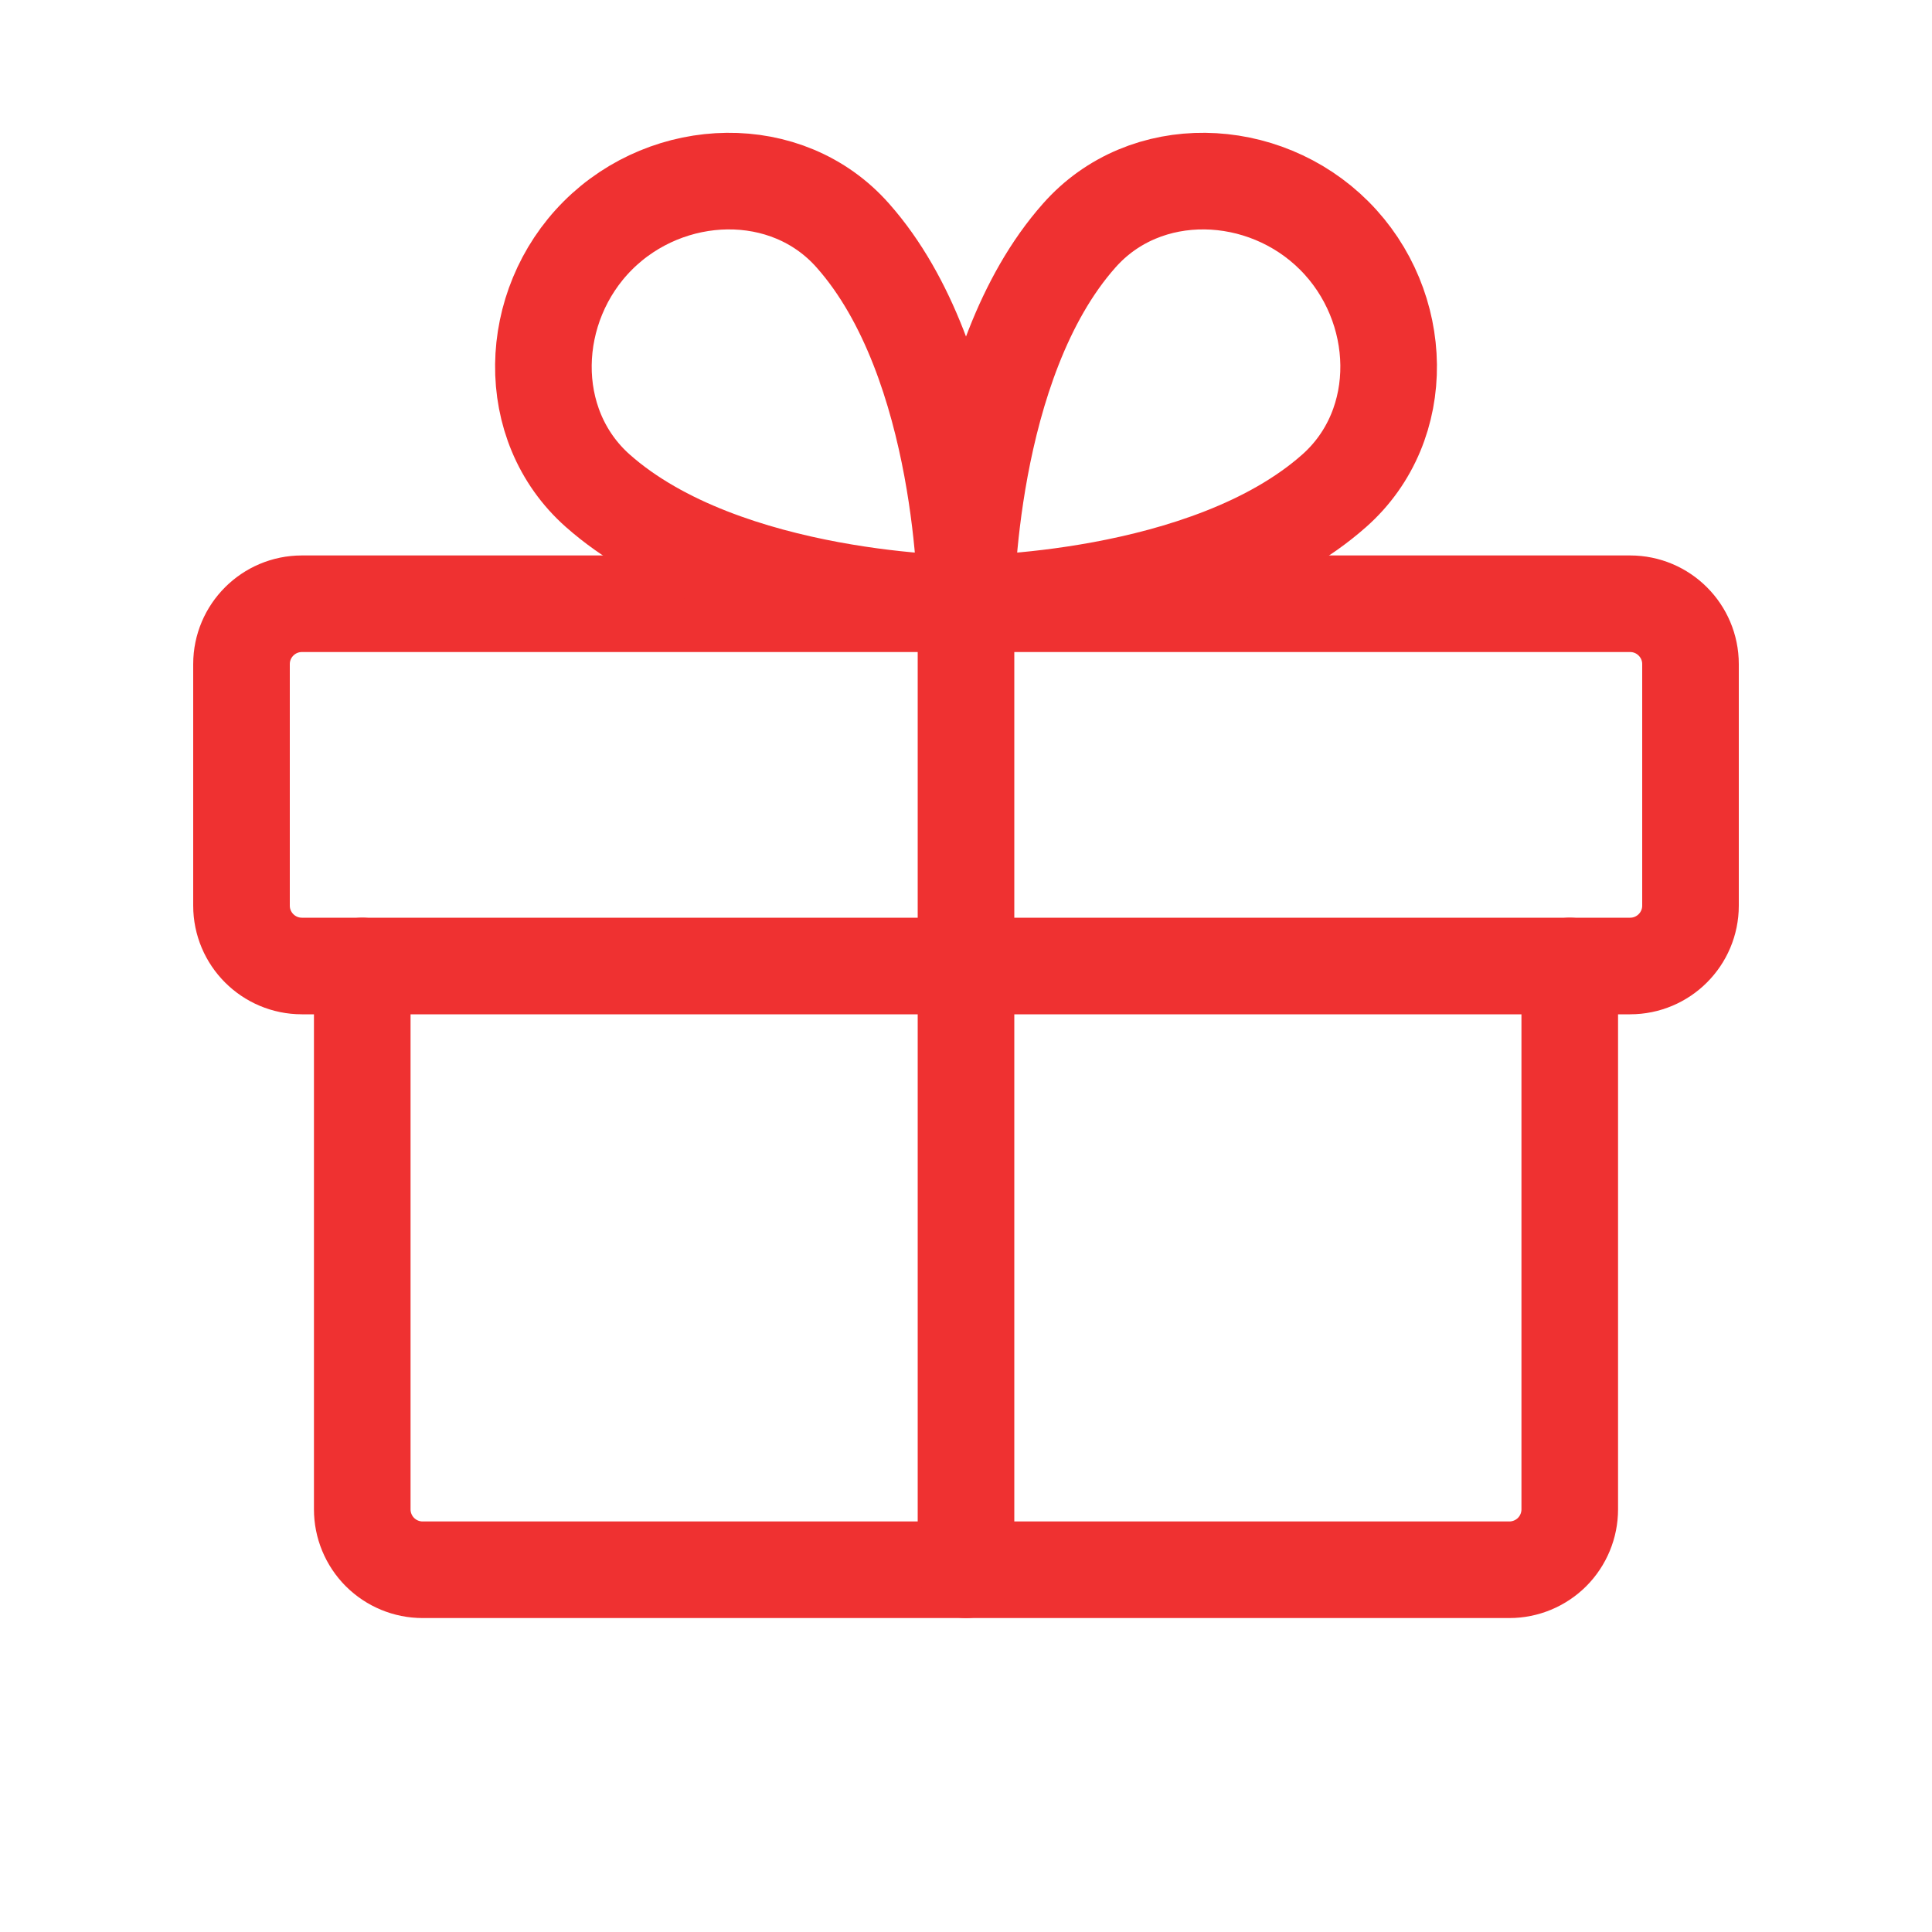 <?xml version="1.0" encoding="UTF-8"?> <svg xmlns="http://www.w3.org/2000/svg" width="40" height="40" viewBox="0 0 40 40" fill="none"> <path d="M33.75 12.5H6.25C5.56 12.5 5 13.06 5 13.75V18.75C5 19.44 5.56 20 6.25 20H33.75C34.44 20 35 19.44 35 18.75V13.75C35 13.06 34.44 12.5 33.75 12.5Z" stroke="#EF3131" stroke-width="2" stroke-linecap="round" stroke-linejoin="round"></path> <path d="M32.5 20V31.25C32.5 31.581 32.368 31.899 32.134 32.134C31.899 32.368 31.581 32.5 31.25 32.5H8.75C8.418 32.5 8.101 32.368 7.866 32.134C7.632 31.899 7.5 31.581 7.5 31.25V20" stroke="#EF3131" stroke-width="2" stroke-linecap="round" stroke-linejoin="round"></path> <path d="M20 12.5V32.5" stroke="#EF3131" stroke-width="2" stroke-linecap="round" stroke-linejoin="round"></path> <path d="M27.623 4.877C29.083 6.336 29.169 8.792 27.623 10.161C24.981 12.5 20 12.5 20 12.5C20 12.5 20 7.519 22.344 4.877C23.708 3.331 26.164 3.417 27.623 4.877Z" stroke="#EF3131" stroke-width="2" stroke-linecap="round" stroke-linejoin="round"></path> <path d="M12.377 4.877C10.918 6.336 10.832 8.792 12.377 10.161C15.019 12.5 20 12.5 20 12.5C20 12.5 20 7.519 17.657 4.877C16.293 3.331 13.836 3.417 12.377 4.877Z" stroke="#EF3131" stroke-width="2" stroke-linecap="round" stroke-linejoin="round"></path> </svg> 